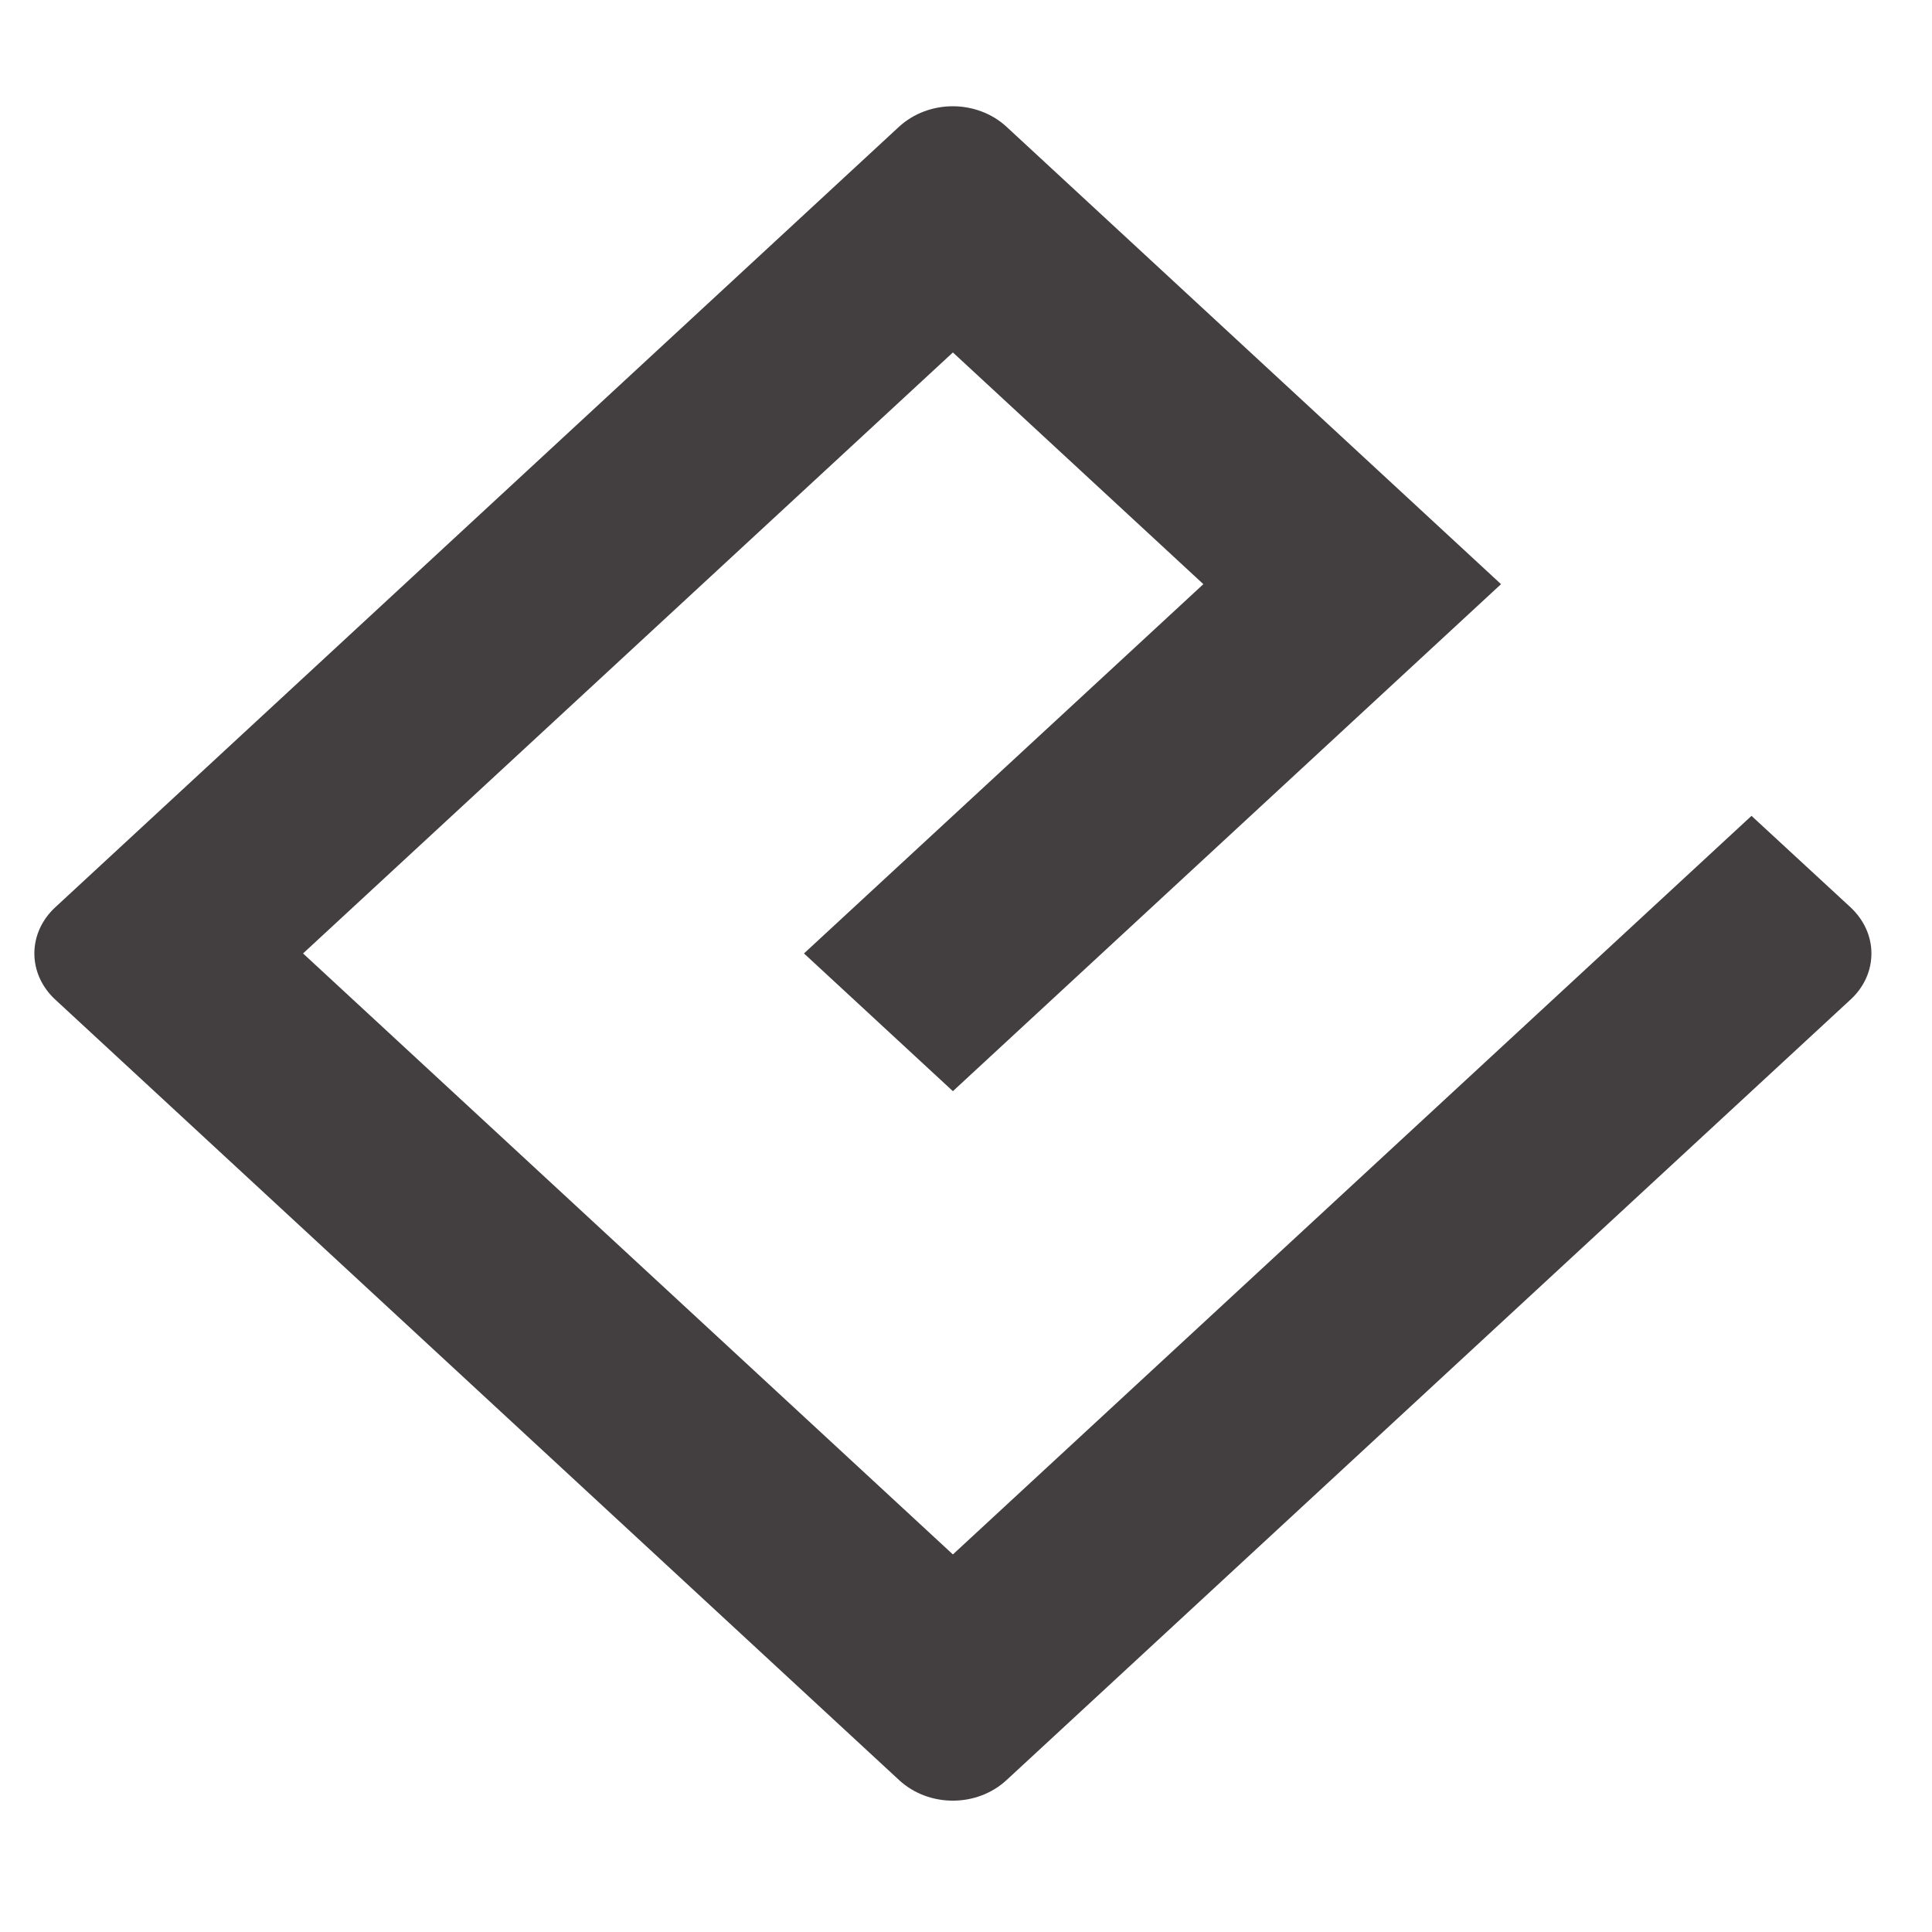 <?xml version="1.0" encoding="utf-8"?>
<!-- Generator: Adobe Illustrator 24.0.1, SVG Export Plug-In . SVG Version: 6.00 Build 0)  -->
<svg version="1.1" id="Ebene_1" xmlns="http://www.w3.org/2000/svg" xmlns:xlink="http://www.w3.org/1999/xlink" x="0px" y="0px"
	 viewBox="0 0 140 140" style="enable-background:new 0 0 140 140;" xml:space="preserve">
<style type="text/css">
	.st0{fill:#433F40;}
</style>
<g>
	<path class="st0" d="M126.92,59.12l-57.87,53.52L21.96,69.09l47.09-43.55L87.2,42.33L58.26,69.09l10.79,9.98l39.72-36.74
		L72.94,9.19c-1.07-0.99-2.49-1.49-3.9-1.49c-1.41,0-2.82,0.5-3.9,1.49L4,65.75c-0.97,0.9-1.51,2.09-1.51,3.34
		c0,1.25,0.54,2.44,1.51,3.34l61.15,56.56c2.15,1.99,5.64,1.99,7.79,0l61.16-56.56c0.98-0.9,1.51-2.09,1.51-3.34
		s-0.54-2.43-1.51-3.34L126.92,59.12z"/>
</g>
</svg>
